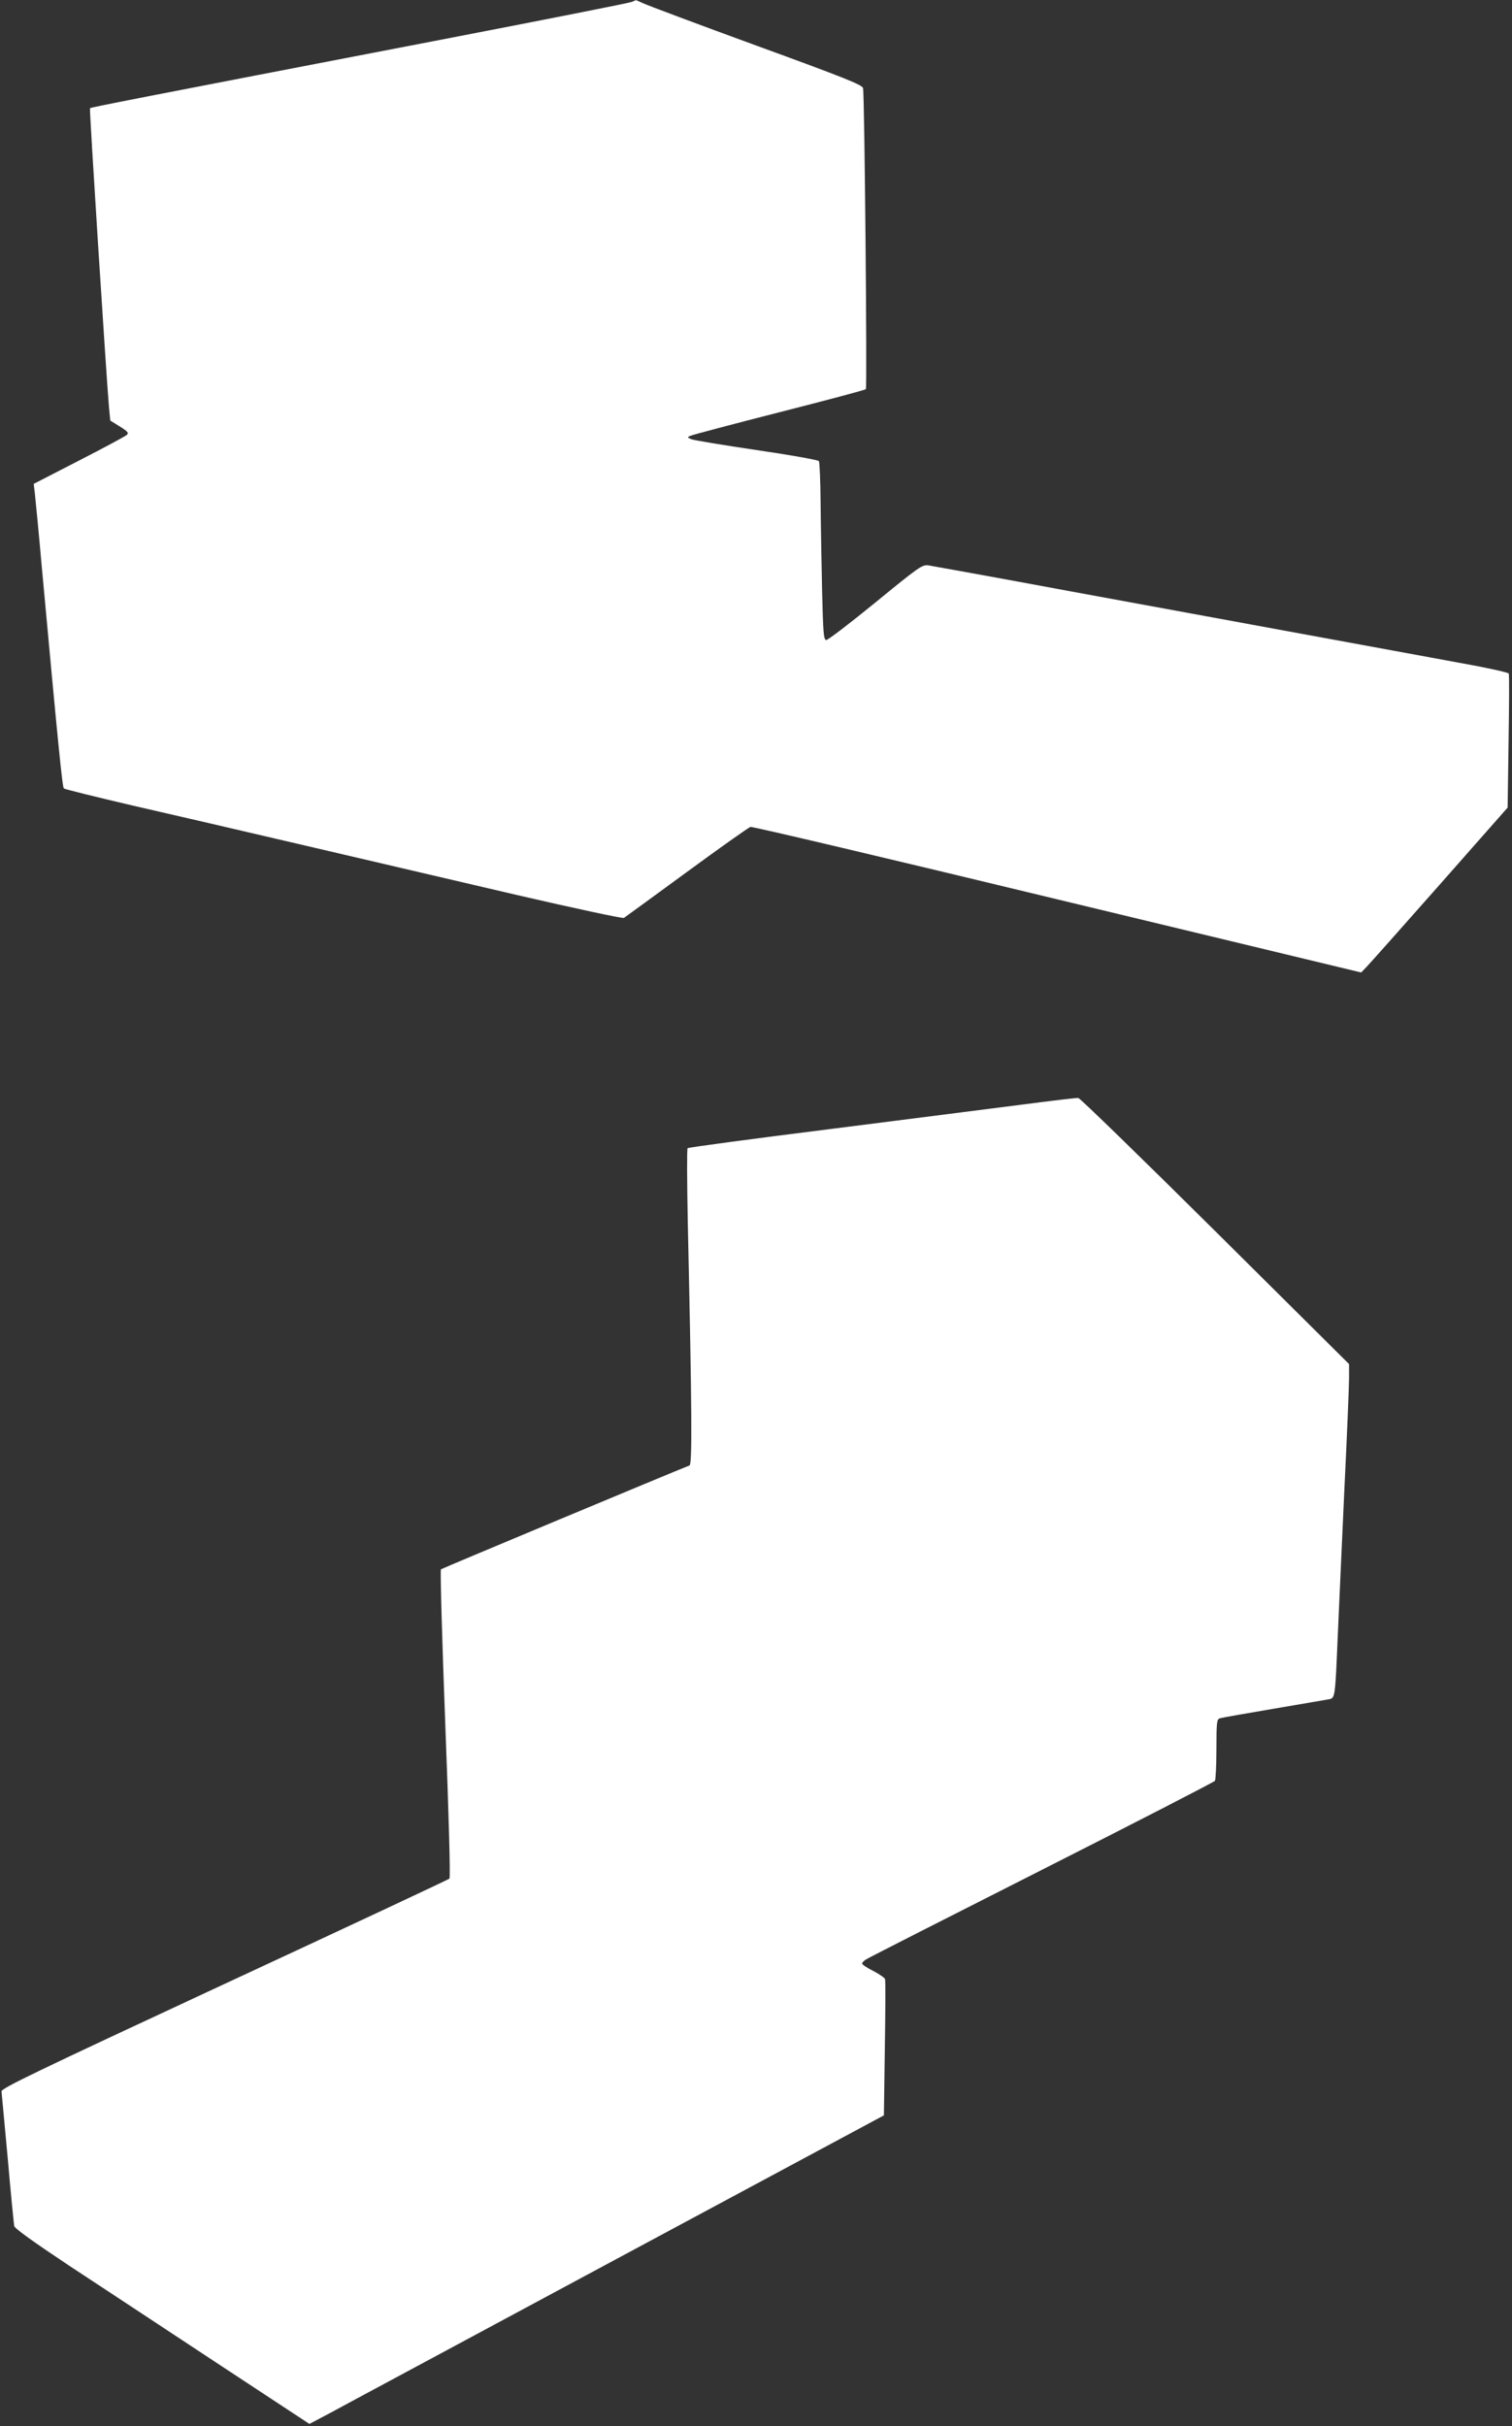 <?xml version="1.0" standalone="no"?>
<!DOCTYPE svg PUBLIC "-//W3C//DTD SVG 20010904//EN"
 "http://www.w3.org/TR/2001/REC-SVG-20010904/DTD/svg10.dtd">
<svg version="1.0" xmlns="http://www.w3.org/2000/svg"
 width="798pt" height="1280pt" viewBox="0 0 798 1280"
 preserveAspectRatio="xMidYMid meet">
<rect x="0" y="0" width="798" height="1280" fill="#333333" stroke="none"/>
<g transform="translate(0,1280) scale(0.1,-0.1)"
fill="#ffffff" stroke="none">
<path d="M3335 12790 c-11 -5 -465 -95 -1010 -200 -1614 -311 -1845 -356
-1850 -361 -4 -5 84 -1385 100 -1576 l7 -72 50 -31 c43 -27 49 -34 37 -45 -8
-7 -121 -68 -252 -135 l-239 -123 6 -51 c3 -28 20 -199 36 -381 86 -935 109
-1168 117 -1175 4 -4 166 -44 358 -89 193 -44 602 -139 910 -211 308 -72 811
-189 1118 -261 307 -71 563 -126 570 -122 6 4 156 113 332 242 176 129 327
236 336 238 9 3 737 -169 1619 -382 l1604 -386 27 28 c15 15 189 211 387 435
l359 407 5 348 c3 191 4 353 1 359 -2 6 -120 32 -261 57 -290 53 -999 184
-2052 377 -393 73 -731 134 -750 137 -33 4 -48 -6 -280 -196 -135 -110 -252
-200 -260 -198 -13 2 -16 42 -21 257 -3 140 -7 350 -8 465 -1 116 -5 215 -9
222 -4 6 -148 32 -327 58 -176 26 -331 52 -345 57 -24 10 -24 11 -5 19 11 5
222 61 469 124 247 63 452 117 456 122 7 8 -7 1553 -15 1588 -3 17 -101 56
-562 224 -307 112 -576 213 -597 223 -22 10 -40 18 -40 17 -1 0 -10 -4 -21 -9z"/>
<path d="M5410 6974 c-146 -19 -605 -77 -1020 -130 -415 -52 -758 -98 -761
-102 -4 -4 -3 -180 1 -392 22 -995 24 -1276 9 -1282 -92 -36 -1306 -543 -1312
-548 -4 -4 6 -370 23 -815 18 -464 28 -811 22 -817 -4 -4 -539 -255 -1188
-556 -1015 -472 -1179 -551 -1176 -567 1 -11 16 -171 33 -355 16 -184 32 -344
34 -355 3 -13 102 -84 287 -207 156 -102 505 -333 777 -512 l494 -325 106 56
c58 32 741 398 1516 815 l1410 757 5 353 c3 194 4 359 1 366 -2 7 -30 26 -62
43 -33 16 -59 34 -59 39 0 5 10 16 23 23 12 8 429 220 927 472 498 252 908
463 912 469 4 6 8 82 8 168 0 140 2 157 18 162 9 3 139 26 287 51 149 25 280
48 292 50 29 7 30 15 43 325 6 140 22 489 35 775 14 286 25 553 25 594 l0 74
-706 701 c-389 386 -714 702 -723 703 -9 1 -135 -14 -281 -33z"/>
</g>
</svg>
